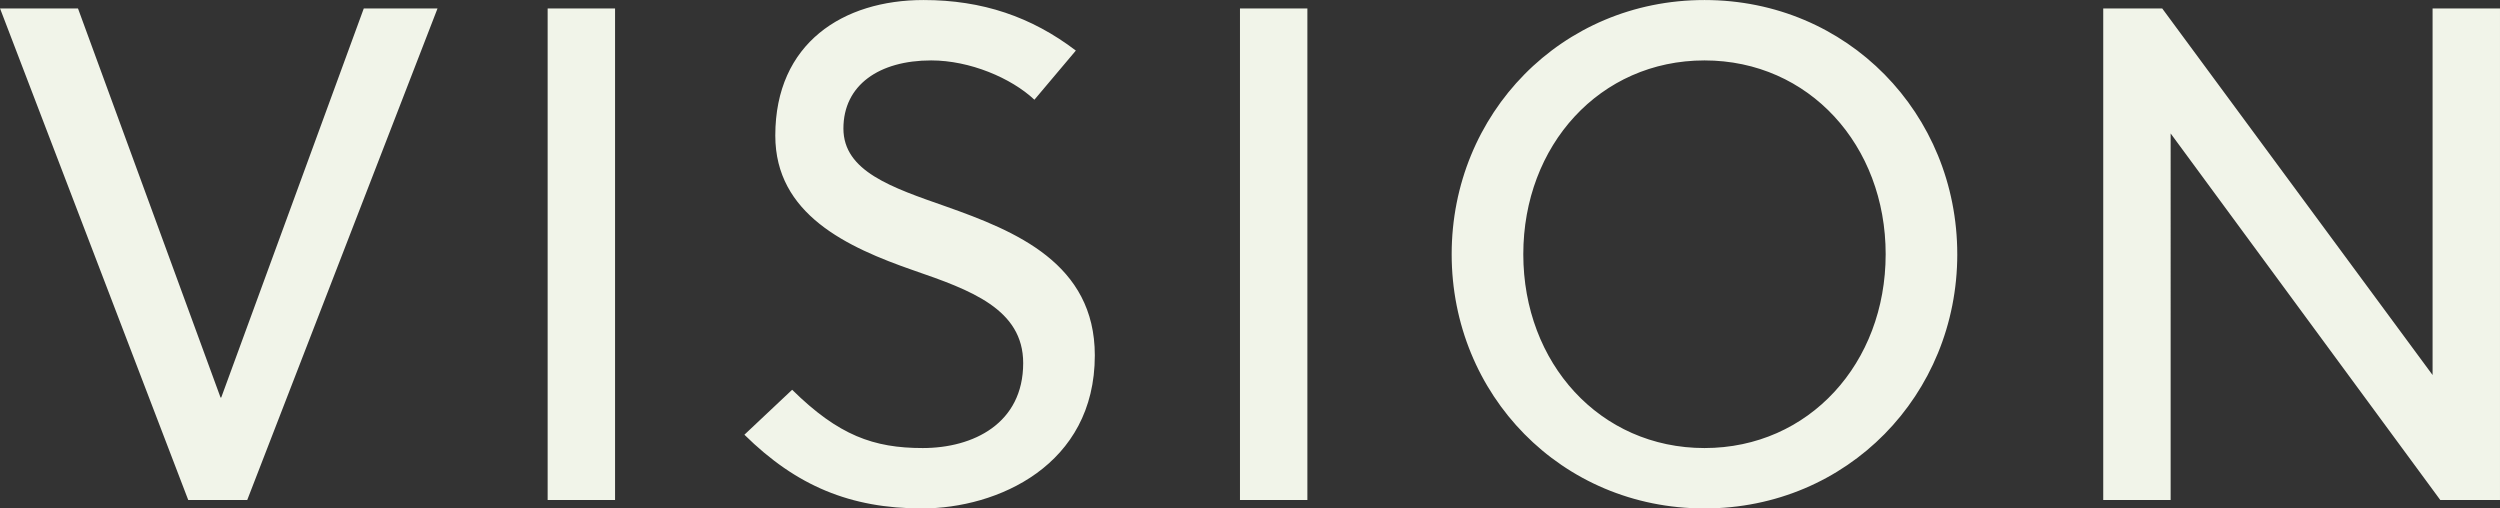 <svg xmlns="http://www.w3.org/2000/svg" width="969.875" height="197.25" viewBox="0 0 969.875 197.25">
  <rect x="0" y="0" width="969.875" height="197.25" fill="#333333" stroke="none"/>
  <defs>
    <style>
      .cls-1 {
        fill: #f1f4e9;
        fill-rule: evenodd;
      }
    </style>
  </defs>
  <path id="VISION" class="cls-1" d="M541.36,1446.94H512.754l-55.3,150.93h-0.273l-55.3-150.93h-30.24l73.011,190.7h22.885Zm68.876,190.7v-190.7H584.083v190.7h26.153Zm162.688-155.29L789,1463.28c-17.163-13.07-36.233-19.61-59.117-19.61-31.058,0-57.484,16.62-57.484,52.58,0,30.51,27.788,43.32,53.67,52.31,22.067,7.62,42.5,14.98,42.5,35.96,0,23.43-19.343,32.96-38.958,32.96-19.07,0-32.692-4.9-50.672-22.61l-18.526,17.44c20.16,19.88,41.138,28.6,68.926,28.6,29.15,0,67.018-16.62,67.018-59.39,0-35.69-30.785-48.22-57.756-57.76-20.977-7.35-39.775-13.62-39.775-30.24,0-16.89,13.894-26.42,34.054-26.42C747.86,1467.1,763.934,1473.91,772.924,1482.35Zm105.9,155.29v-190.7H852.674v190.7h26.154Zm224.342-95.35c0,42.23-29.7,75.19-70.29,75.19s-70.289-32.96-70.289-75.19,29.695-75.19,70.289-75.19S1103.17,1500.06,1103.17,1542.29Zm27.78,0c0-54.49-42.5-98.62-98.07-98.62S934.8,1487.8,934.8,1542.29s42.5,98.62,98.077,98.62S1130.95,1596.78,1130.95,1542.29Zm210.55,95.35v-190.7h-26.15v142.21l-104.89-142.21h-22.88v190.7h26.15V1495.43l104.61,142.21h23.16Z" transform="translate(-371.625 -1443.66)"/>
</svg>
